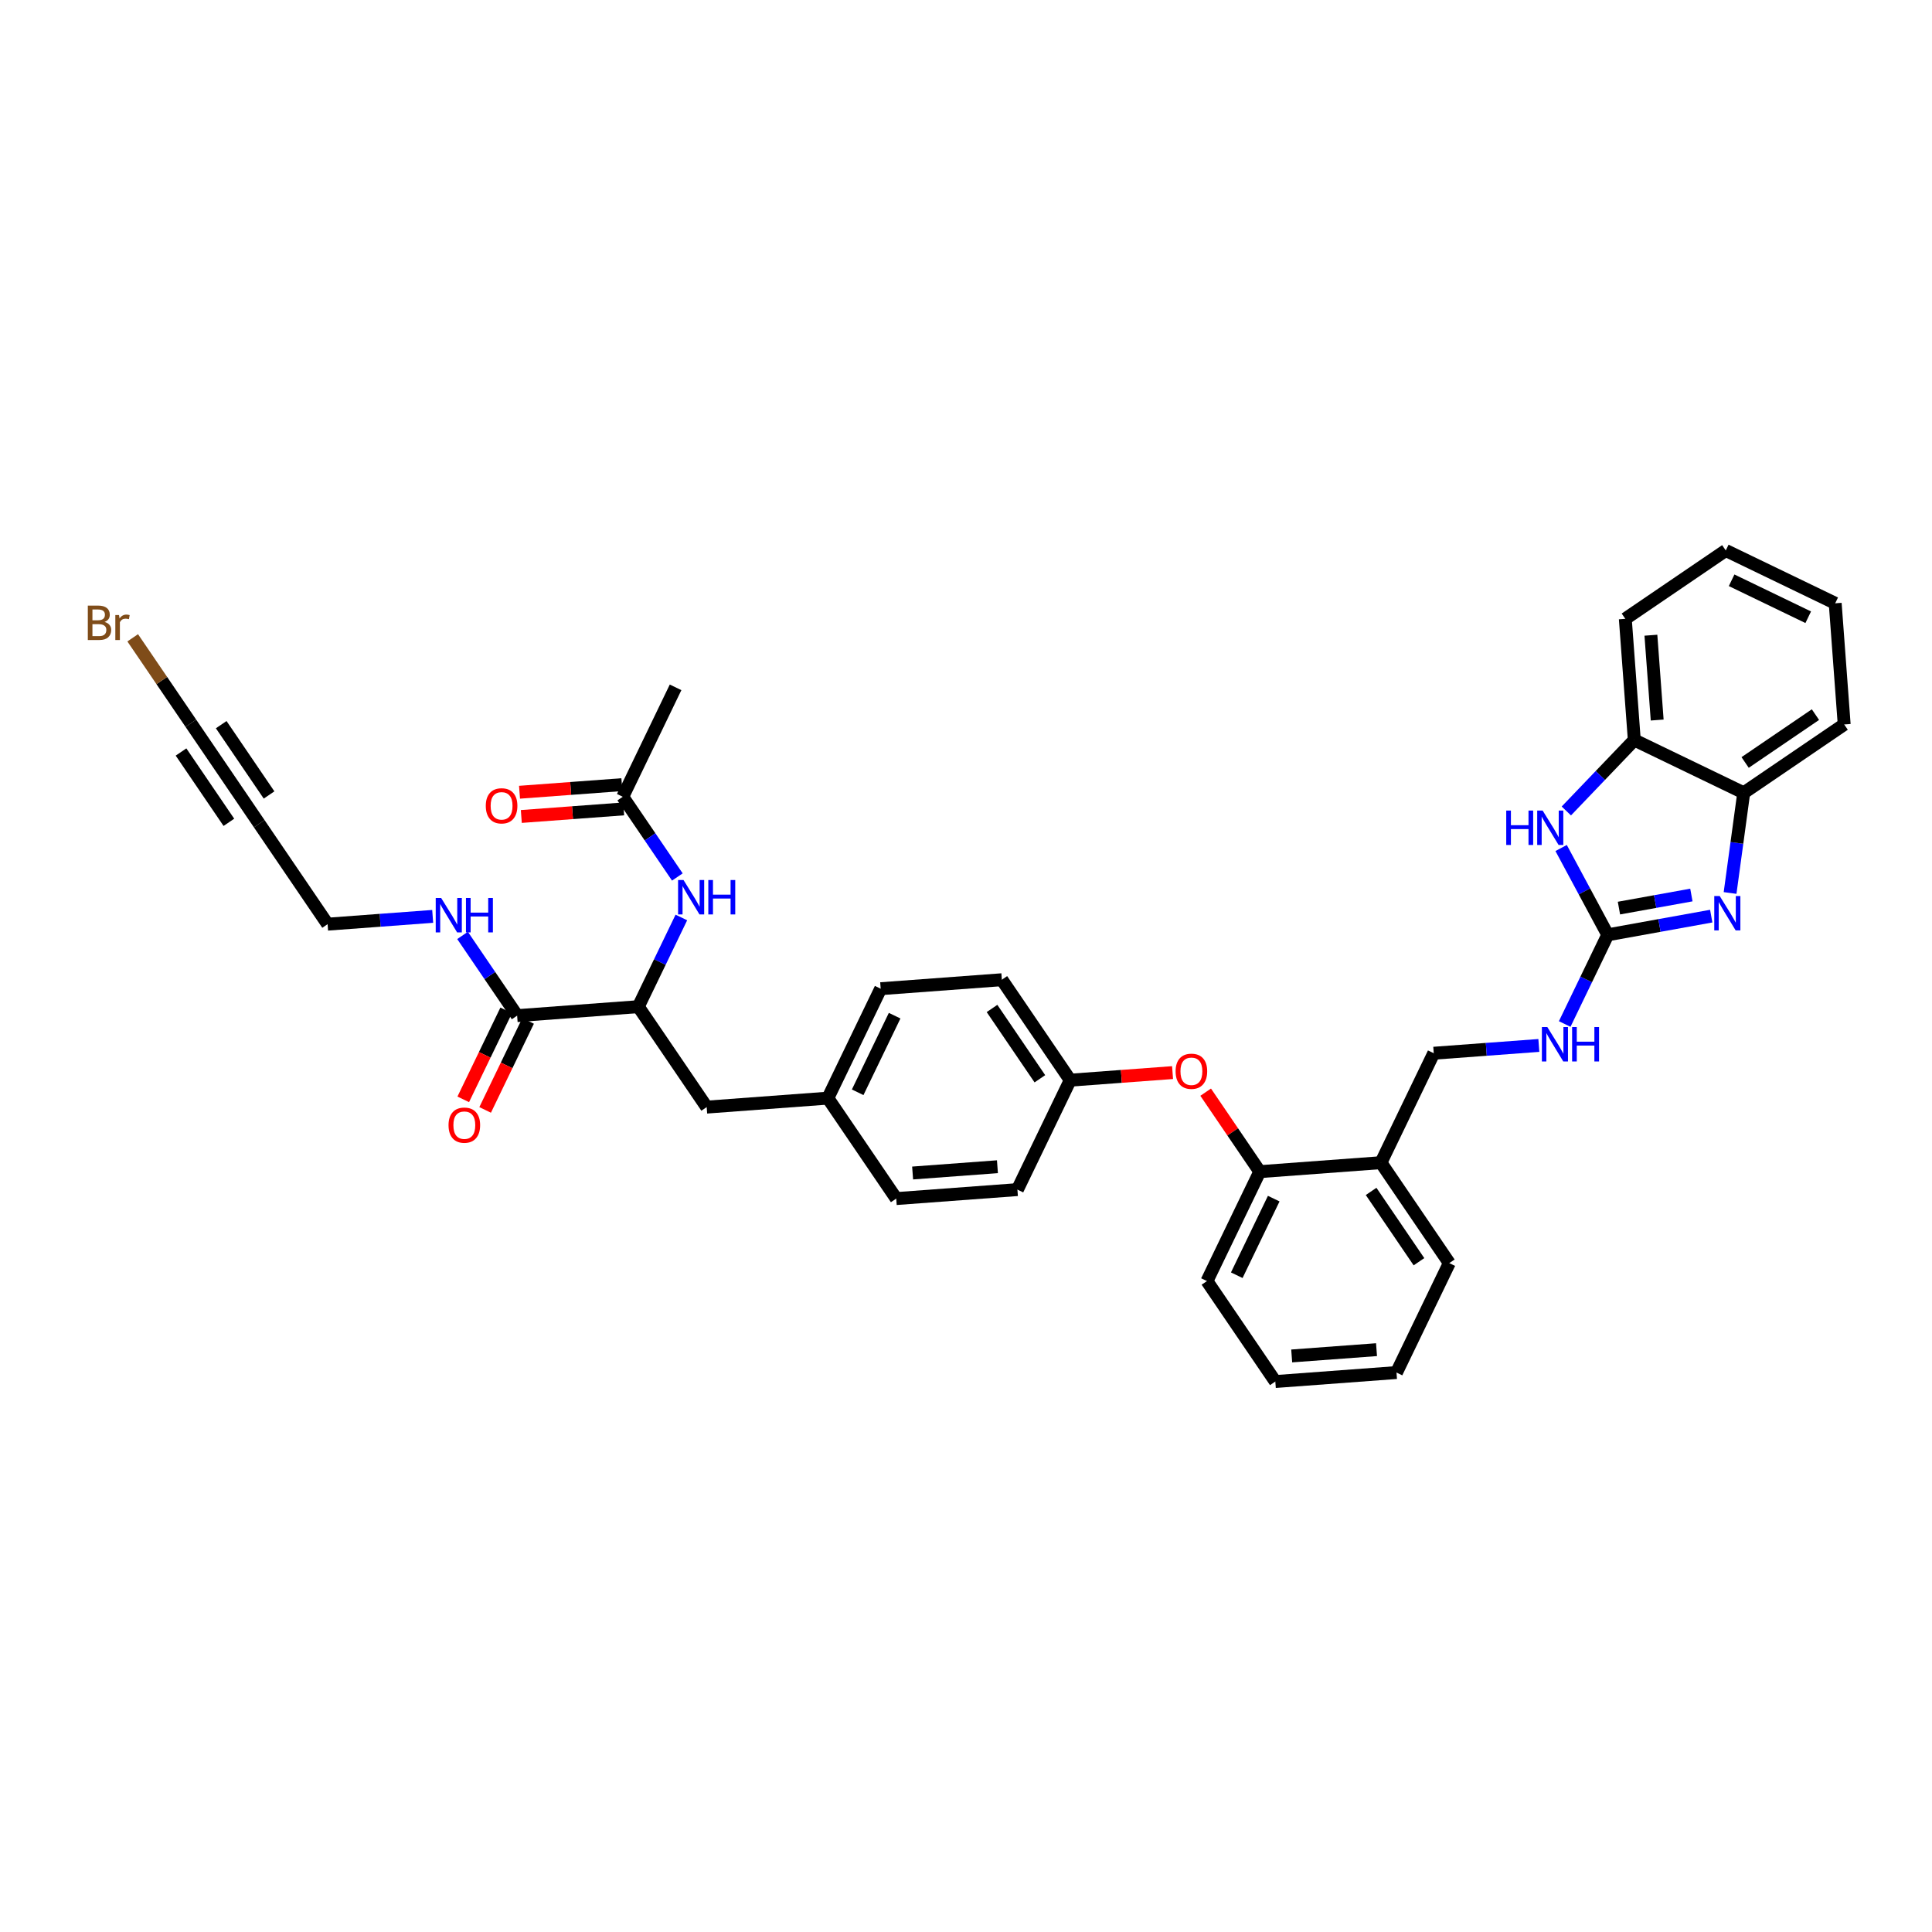 <?xml version='1.0' encoding='iso-8859-1'?>
<svg version='1.1' baseProfile='full'
              xmlns='http://www.w3.org/2000/svg'
                      xmlns:rdkit='http://www.rdkit.org/xml'
                      xmlns:xlink='http://www.w3.org/1999/xlink'
                  xml:space='preserve'
width='300px' height='300px' viewBox='0 0 300 300'>
<!-- END OF HEADER -->
<rect style='opacity:1.0;fill:#FFFFFF;stroke:none' width='300' height='300' x='0' y='0'> </rect>
<rect style='opacity:1.0;fill:#FFFFFF;stroke:none' width='300' height='300' x='0' y='0'> </rect>
<path class='bond-0 atom-0 atom-1' d='M 104.903,106.73 L 96.703,123.723' style='fill:none;fill-rule:evenodd;stroke:#000000;stroke-width:2.0px;stroke-linecap:butt;stroke-linejoin:miter;stroke-opacity:1' />
<path class='bond-1 atom-1 atom-2' d='M 96.563,121.841 L 88.617,122.43' style='fill:none;fill-rule:evenodd;stroke:#000000;stroke-width:2.0px;stroke-linecap:butt;stroke-linejoin:miter;stroke-opacity:1' />
<path class='bond-1 atom-1 atom-2' d='M 88.617,122.43 L 80.671,123.019' style='fill:none;fill-rule:evenodd;stroke:#FF0000;stroke-width:2.0px;stroke-linecap:butt;stroke-linejoin:miter;stroke-opacity:1' />
<path class='bond-1 atom-1 atom-2' d='M 96.842,125.605 L 88.896,126.194' style='fill:none;fill-rule:evenodd;stroke:#000000;stroke-width:2.0px;stroke-linecap:butt;stroke-linejoin:miter;stroke-opacity:1' />
<path class='bond-1 atom-1 atom-2' d='M 88.896,126.194 L 80.95,126.782' style='fill:none;fill-rule:evenodd;stroke:#FF0000;stroke-width:2.0px;stroke-linecap:butt;stroke-linejoin:miter;stroke-opacity:1' />
<path class='bond-2 atom-1 atom-3' d='M 96.703,123.723 L 100.941,129.95' style='fill:none;fill-rule:evenodd;stroke:#000000;stroke-width:2.0px;stroke-linecap:butt;stroke-linejoin:miter;stroke-opacity:1' />
<path class='bond-2 atom-1 atom-3' d='M 100.941,129.95 L 105.179,136.178' style='fill:none;fill-rule:evenodd;stroke:#0000FF;stroke-width:2.0px;stroke-linecap:butt;stroke-linejoin:miter;stroke-opacity:1' />
<path class='bond-3 atom-3 atom-4' d='M 105.801,142.465 L 102.46,149.389' style='fill:none;fill-rule:evenodd;stroke:#0000FF;stroke-width:2.0px;stroke-linecap:butt;stroke-linejoin:miter;stroke-opacity:1' />
<path class='bond-3 atom-3 atom-4' d='M 102.46,149.389 L 99.118,156.314' style='fill:none;fill-rule:evenodd;stroke:#000000;stroke-width:2.0px;stroke-linecap:butt;stroke-linejoin:miter;stroke-opacity:1' />
<path class='bond-4 atom-4 atom-5' d='M 99.118,156.314 L 109.734,171.912' style='fill:none;fill-rule:evenodd;stroke:#000000;stroke-width:2.0px;stroke-linecap:butt;stroke-linejoin:miter;stroke-opacity:1' />
<path class='bond-29 atom-4 atom-30' d='M 99.118,156.314 L 80.301,157.709' style='fill:none;fill-rule:evenodd;stroke:#000000;stroke-width:2.0px;stroke-linecap:butt;stroke-linejoin:miter;stroke-opacity:1' />
<path class='bond-5 atom-5 atom-6' d='M 109.734,171.912 L 128.55,170.518' style='fill:none;fill-rule:evenodd;stroke:#000000;stroke-width:2.0px;stroke-linecap:butt;stroke-linejoin:miter;stroke-opacity:1' />
<path class='bond-6 atom-6 atom-7' d='M 128.55,170.518 L 136.751,153.525' style='fill:none;fill-rule:evenodd;stroke:#000000;stroke-width:2.0px;stroke-linecap:butt;stroke-linejoin:miter;stroke-opacity:1' />
<path class='bond-6 atom-6 atom-7' d='M 133.179,169.609 L 138.919,157.714' style='fill:none;fill-rule:evenodd;stroke:#000000;stroke-width:2.0px;stroke-linecap:butt;stroke-linejoin:miter;stroke-opacity:1' />
<path class='bond-36 atom-29 atom-6' d='M 139.166,186.116 L 128.55,170.518' style='fill:none;fill-rule:evenodd;stroke:#000000;stroke-width:2.0px;stroke-linecap:butt;stroke-linejoin:miter;stroke-opacity:1' />
<path class='bond-7 atom-7 atom-8' d='M 136.751,153.525 L 155.567,152.131' style='fill:none;fill-rule:evenodd;stroke:#000000;stroke-width:2.0px;stroke-linecap:butt;stroke-linejoin:miter;stroke-opacity:1' />
<path class='bond-8 atom-8 atom-9' d='M 155.567,152.131 L 166.183,167.729' style='fill:none;fill-rule:evenodd;stroke:#000000;stroke-width:2.0px;stroke-linecap:butt;stroke-linejoin:miter;stroke-opacity:1' />
<path class='bond-8 atom-8 atom-9' d='M 154.04,156.594 L 161.471,167.512' style='fill:none;fill-rule:evenodd;stroke:#000000;stroke-width:2.0px;stroke-linecap:butt;stroke-linejoin:miter;stroke-opacity:1' />
<path class='bond-9 atom-9 atom-10' d='M 166.183,167.729 L 174.129,167.14' style='fill:none;fill-rule:evenodd;stroke:#000000;stroke-width:2.0px;stroke-linecap:butt;stroke-linejoin:miter;stroke-opacity:1' />
<path class='bond-9 atom-9 atom-10' d='M 174.129,167.14 L 182.075,166.551' style='fill:none;fill-rule:evenodd;stroke:#FF0000;stroke-width:2.0px;stroke-linecap:butt;stroke-linejoin:miter;stroke-opacity:1' />
<path class='bond-27 atom-9 atom-28' d='M 166.183,167.729 L 157.983,184.722' style='fill:none;fill-rule:evenodd;stroke:#000000;stroke-width:2.0px;stroke-linecap:butt;stroke-linejoin:miter;stroke-opacity:1' />
<path class='bond-10 atom-10 atom-11' d='M 187.216,169.591 L 191.416,175.762' style='fill:none;fill-rule:evenodd;stroke:#FF0000;stroke-width:2.0px;stroke-linecap:butt;stroke-linejoin:miter;stroke-opacity:1' />
<path class='bond-10 atom-10 atom-11' d='M 191.416,175.762 L 195.616,181.933' style='fill:none;fill-rule:evenodd;stroke:#000000;stroke-width:2.0px;stroke-linecap:butt;stroke-linejoin:miter;stroke-opacity:1' />
<path class='bond-11 atom-11 atom-12' d='M 195.616,181.933 L 187.415,198.925' style='fill:none;fill-rule:evenodd;stroke:#000000;stroke-width:2.0px;stroke-linecap:butt;stroke-linejoin:miter;stroke-opacity:1' />
<path class='bond-11 atom-11 atom-12' d='M 197.784,186.122 L 192.044,198.017' style='fill:none;fill-rule:evenodd;stroke:#000000;stroke-width:2.0px;stroke-linecap:butt;stroke-linejoin:miter;stroke-opacity:1' />
<path class='bond-37 atom-16 atom-11' d='M 214.432,180.538 L 195.616,181.933' style='fill:none;fill-rule:evenodd;stroke:#000000;stroke-width:2.0px;stroke-linecap:butt;stroke-linejoin:miter;stroke-opacity:1' />
<path class='bond-12 atom-12 atom-13' d='M 187.415,198.925 L 198.031,214.524' style='fill:none;fill-rule:evenodd;stroke:#000000;stroke-width:2.0px;stroke-linecap:butt;stroke-linejoin:miter;stroke-opacity:1' />
<path class='bond-13 atom-13 atom-14' d='M 198.031,214.524 L 216.847,213.129' style='fill:none;fill-rule:evenodd;stroke:#000000;stroke-width:2.0px;stroke-linecap:butt;stroke-linejoin:miter;stroke-opacity:1' />
<path class='bond-13 atom-13 atom-14' d='M 200.574,210.551 L 213.746,209.575' style='fill:none;fill-rule:evenodd;stroke:#000000;stroke-width:2.0px;stroke-linecap:butt;stroke-linejoin:miter;stroke-opacity:1' />
<path class='bond-14 atom-14 atom-15' d='M 216.847,213.129 L 225.048,196.136' style='fill:none;fill-rule:evenodd;stroke:#000000;stroke-width:2.0px;stroke-linecap:butt;stroke-linejoin:miter;stroke-opacity:1' />
<path class='bond-15 atom-15 atom-16' d='M 225.048,196.136 L 214.432,180.538' style='fill:none;fill-rule:evenodd;stroke:#000000;stroke-width:2.0px;stroke-linecap:butt;stroke-linejoin:miter;stroke-opacity:1' />
<path class='bond-15 atom-15 atom-16' d='M 220.336,195.92 L 212.905,185.001' style='fill:none;fill-rule:evenodd;stroke:#000000;stroke-width:2.0px;stroke-linecap:butt;stroke-linejoin:miter;stroke-opacity:1' />
<path class='bond-16 atom-16 atom-17' d='M 214.432,180.538 L 222.633,163.545' style='fill:none;fill-rule:evenodd;stroke:#000000;stroke-width:2.0px;stroke-linecap:butt;stroke-linejoin:miter;stroke-opacity:1' />
<path class='bond-17 atom-17 atom-18' d='M 222.633,163.545 L 230.792,162.941' style='fill:none;fill-rule:evenodd;stroke:#000000;stroke-width:2.0px;stroke-linecap:butt;stroke-linejoin:miter;stroke-opacity:1' />
<path class='bond-17 atom-17 atom-18' d='M 230.792,162.941 L 238.951,162.336' style='fill:none;fill-rule:evenodd;stroke:#0000FF;stroke-width:2.0px;stroke-linecap:butt;stroke-linejoin:miter;stroke-opacity:1' />
<path class='bond-18 atom-18 atom-19' d='M 242.966,159.007 L 246.308,152.083' style='fill:none;fill-rule:evenodd;stroke:#0000FF;stroke-width:2.0px;stroke-linecap:butt;stroke-linejoin:miter;stroke-opacity:1' />
<path class='bond-18 atom-18 atom-19' d='M 246.308,152.083 L 249.65,145.158' style='fill:none;fill-rule:evenodd;stroke:#000000;stroke-width:2.0px;stroke-linecap:butt;stroke-linejoin:miter;stroke-opacity:1' />
<path class='bond-19 atom-19 atom-20' d='M 249.65,145.158 L 257.684,143.707' style='fill:none;fill-rule:evenodd;stroke:#000000;stroke-width:2.0px;stroke-linecap:butt;stroke-linejoin:miter;stroke-opacity:1' />
<path class='bond-19 atom-19 atom-20' d='M 257.684,143.707 L 265.719,142.256' style='fill:none;fill-rule:evenodd;stroke:#0000FF;stroke-width:2.0px;stroke-linecap:butt;stroke-linejoin:miter;stroke-opacity:1' />
<path class='bond-19 atom-19 atom-20' d='M 251.389,141.009 L 257.014,139.993' style='fill:none;fill-rule:evenodd;stroke:#000000;stroke-width:2.0px;stroke-linecap:butt;stroke-linejoin:miter;stroke-opacity:1' />
<path class='bond-19 atom-19 atom-20' d='M 257.014,139.993 L 262.638,138.977' style='fill:none;fill-rule:evenodd;stroke:#0000FF;stroke-width:2.0px;stroke-linecap:butt;stroke-linejoin:miter;stroke-opacity:1' />
<path class='bond-38 atom-27 atom-19' d='M 242.411,131.679 L 246.03,138.419' style='fill:none;fill-rule:evenodd;stroke:#0000FF;stroke-width:2.0px;stroke-linecap:butt;stroke-linejoin:miter;stroke-opacity:1' />
<path class='bond-38 atom-27 atom-19' d='M 246.03,138.419 L 249.65,145.158' style='fill:none;fill-rule:evenodd;stroke:#000000;stroke-width:2.0px;stroke-linecap:butt;stroke-linejoin:miter;stroke-opacity:1' />
<path class='bond-20 atom-20 atom-21' d='M 268.646,138.661 L 269.706,130.885' style='fill:none;fill-rule:evenodd;stroke:#0000FF;stroke-width:2.0px;stroke-linecap:butt;stroke-linejoin:miter;stroke-opacity:1' />
<path class='bond-20 atom-20 atom-21' d='M 269.706,130.885 L 270.765,123.109' style='fill:none;fill-rule:evenodd;stroke:#000000;stroke-width:2.0px;stroke-linecap:butt;stroke-linejoin:miter;stroke-opacity:1' />
<path class='bond-21 atom-21 atom-22' d='M 270.765,123.109 L 286.364,112.493' style='fill:none;fill-rule:evenodd;stroke:#000000;stroke-width:2.0px;stroke-linecap:butt;stroke-linejoin:miter;stroke-opacity:1' />
<path class='bond-21 atom-21 atom-22' d='M 270.982,118.397 L 281.901,110.966' style='fill:none;fill-rule:evenodd;stroke:#000000;stroke-width:2.0px;stroke-linecap:butt;stroke-linejoin:miter;stroke-opacity:1' />
<path class='bond-39 atom-26 atom-21' d='M 253.773,114.909 L 270.765,123.109' style='fill:none;fill-rule:evenodd;stroke:#000000;stroke-width:2.0px;stroke-linecap:butt;stroke-linejoin:miter;stroke-opacity:1' />
<path class='bond-22 atom-22 atom-23' d='M 286.364,112.493 L 284.969,93.677' style='fill:none;fill-rule:evenodd;stroke:#000000;stroke-width:2.0px;stroke-linecap:butt;stroke-linejoin:miter;stroke-opacity:1' />
<path class='bond-23 atom-23 atom-24' d='M 284.969,93.677 L 267.976,85.476' style='fill:none;fill-rule:evenodd;stroke:#000000;stroke-width:2.0px;stroke-linecap:butt;stroke-linejoin:miter;stroke-opacity:1' />
<path class='bond-23 atom-23 atom-24' d='M 280.78,95.845 L 268.885,90.105' style='fill:none;fill-rule:evenodd;stroke:#000000;stroke-width:2.0px;stroke-linecap:butt;stroke-linejoin:miter;stroke-opacity:1' />
<path class='bond-24 atom-24 atom-25' d='M 267.976,85.476 L 252.378,96.092' style='fill:none;fill-rule:evenodd;stroke:#000000;stroke-width:2.0px;stroke-linecap:butt;stroke-linejoin:miter;stroke-opacity:1' />
<path class='bond-25 atom-25 atom-26' d='M 252.378,96.092 L 253.773,114.909' style='fill:none;fill-rule:evenodd;stroke:#000000;stroke-width:2.0px;stroke-linecap:butt;stroke-linejoin:miter;stroke-opacity:1' />
<path class='bond-25 atom-25 atom-26' d='M 256.351,98.636 L 257.327,111.807' style='fill:none;fill-rule:evenodd;stroke:#000000;stroke-width:2.0px;stroke-linecap:butt;stroke-linejoin:miter;stroke-opacity:1' />
<path class='bond-26 atom-26 atom-27' d='M 253.773,114.909 L 248.496,120.418' style='fill:none;fill-rule:evenodd;stroke:#000000;stroke-width:2.0px;stroke-linecap:butt;stroke-linejoin:miter;stroke-opacity:1' />
<path class='bond-26 atom-26 atom-27' d='M 248.496,120.418 L 243.22,125.927' style='fill:none;fill-rule:evenodd;stroke:#0000FF;stroke-width:2.0px;stroke-linecap:butt;stroke-linejoin:miter;stroke-opacity:1' />
<path class='bond-28 atom-28 atom-29' d='M 157.983,184.722 L 139.166,186.116' style='fill:none;fill-rule:evenodd;stroke:#000000;stroke-width:2.0px;stroke-linecap:butt;stroke-linejoin:miter;stroke-opacity:1' />
<path class='bond-28 atom-28 atom-29' d='M 154.881,181.168 L 141.71,182.144' style='fill:none;fill-rule:evenodd;stroke:#000000;stroke-width:2.0px;stroke-linecap:butt;stroke-linejoin:miter;stroke-opacity:1' />
<path class='bond-30 atom-30 atom-31' d='M 78.602,156.889 L 75.268,163.798' style='fill:none;fill-rule:evenodd;stroke:#000000;stroke-width:2.0px;stroke-linecap:butt;stroke-linejoin:miter;stroke-opacity:1' />
<path class='bond-30 atom-30 atom-31' d='M 75.268,163.798 L 71.933,170.708' style='fill:none;fill-rule:evenodd;stroke:#FF0000;stroke-width:2.0px;stroke-linecap:butt;stroke-linejoin:miter;stroke-opacity:1' />
<path class='bond-30 atom-30 atom-31' d='M 82.001,158.529 L 78.666,165.438' style='fill:none;fill-rule:evenodd;stroke:#000000;stroke-width:2.0px;stroke-linecap:butt;stroke-linejoin:miter;stroke-opacity:1' />
<path class='bond-30 atom-30 atom-31' d='M 78.666,165.438 L 75.332,172.348' style='fill:none;fill-rule:evenodd;stroke:#FF0000;stroke-width:2.0px;stroke-linecap:butt;stroke-linejoin:miter;stroke-opacity:1' />
<path class='bond-31 atom-30 atom-32' d='M 80.301,157.709 L 76.063,151.481' style='fill:none;fill-rule:evenodd;stroke:#000000;stroke-width:2.0px;stroke-linecap:butt;stroke-linejoin:miter;stroke-opacity:1' />
<path class='bond-31 atom-30 atom-32' d='M 76.063,151.481 L 71.825,145.254' style='fill:none;fill-rule:evenodd;stroke:#0000FF;stroke-width:2.0px;stroke-linecap:butt;stroke-linejoin:miter;stroke-opacity:1' />
<path class='bond-32 atom-32 atom-33' d='M 67.187,142.295 L 59.028,142.9' style='fill:none;fill-rule:evenodd;stroke:#0000FF;stroke-width:2.0px;stroke-linecap:butt;stroke-linejoin:miter;stroke-opacity:1' />
<path class='bond-32 atom-32 atom-33' d='M 59.028,142.9 L 50.869,143.505' style='fill:none;fill-rule:evenodd;stroke:#000000;stroke-width:2.0px;stroke-linecap:butt;stroke-linejoin:miter;stroke-opacity:1' />
<path class='bond-33 atom-33 atom-34' d='M 50.869,143.505 L 40.253,127.907' style='fill:none;fill-rule:evenodd;stroke:#000000;stroke-width:2.0px;stroke-linecap:butt;stroke-linejoin:miter;stroke-opacity:1' />
<path class='bond-34 atom-34 atom-35' d='M 40.253,127.907 L 29.637,112.308' style='fill:none;fill-rule:evenodd;stroke:#000000;stroke-width:2.0px;stroke-linecap:butt;stroke-linejoin:miter;stroke-opacity:1' />
<path class='bond-34 atom-34 atom-35' d='M 41.78,123.444 L 34.349,112.525' style='fill:none;fill-rule:evenodd;stroke:#000000;stroke-width:2.0px;stroke-linecap:butt;stroke-linejoin:miter;stroke-opacity:1' />
<path class='bond-34 atom-34 atom-35' d='M 35.541,127.69 L 28.11,116.771' style='fill:none;fill-rule:evenodd;stroke:#000000;stroke-width:2.0px;stroke-linecap:butt;stroke-linejoin:miter;stroke-opacity:1' />
<path class='bond-35 atom-35 atom-36' d='M 29.637,112.308 L 25.122,105.673' style='fill:none;fill-rule:evenodd;stroke:#000000;stroke-width:2.0px;stroke-linecap:butt;stroke-linejoin:miter;stroke-opacity:1' />
<path class='bond-35 atom-35 atom-36' d='M 25.122,105.673 L 20.606,99.039' style='fill:none;fill-rule:evenodd;stroke:#7F4C19;stroke-width:2.0px;stroke-linecap:butt;stroke-linejoin:miter;stroke-opacity:1' />
<path  class='atom-2' d='M 75.433 125.133
Q 75.433 123.85, 76.067 123.133
Q 76.701 122.416, 77.886 122.416
Q 79.071 122.416, 79.705 123.133
Q 80.339 123.85, 80.339 125.133
Q 80.339 126.431, 79.697 127.17
Q 79.056 127.902, 77.886 127.902
Q 76.709 127.902, 76.067 127.17
Q 75.433 126.438, 75.433 125.133
M 77.886 127.299
Q 78.701 127.299, 79.139 126.755
Q 79.584 126.204, 79.584 125.133
Q 79.584 124.084, 79.139 123.555
Q 78.701 123.019, 77.886 123.019
Q 77.071 123.019, 76.626 123.548
Q 76.188 124.076, 76.188 125.133
Q 76.188 126.212, 76.626 126.755
Q 77.071 127.299, 77.886 127.299
' fill='#FF0000'/>
<path  class='atom-3' d='M 106.137 136.65
L 107.888 139.48
Q 108.062 139.759, 108.341 140.265
Q 108.62 140.77, 108.635 140.801
L 108.635 136.65
L 109.345 136.65
L 109.345 141.993
L 108.613 141.993
L 106.734 138.899
Q 106.515 138.536, 106.281 138.121
Q 106.054 137.706, 105.986 137.578
L 105.986 141.993
L 105.292 141.993
L 105.292 136.65
L 106.137 136.65
' fill='#0000FF'/>
<path  class='atom-3' d='M 109.986 136.65
L 110.711 136.65
L 110.711 138.921
L 113.443 138.921
L 113.443 136.65
L 114.168 136.65
L 114.168 141.993
L 113.443 141.993
L 113.443 139.525
L 110.711 139.525
L 110.711 141.993
L 109.986 141.993
L 109.986 136.65
' fill='#0000FF'/>
<path  class='atom-10' d='M 182.547 166.349
Q 182.547 165.066, 183.181 164.349
Q 183.815 163.632, 185 163.632
Q 186.185 163.632, 186.819 164.349
Q 187.452 165.066, 187.452 166.349
Q 187.452 167.648, 186.811 168.387
Q 186.169 169.119, 185 169.119
Q 183.822 169.119, 183.181 168.387
Q 182.547 167.655, 182.547 166.349
M 185 168.516
Q 185.815 168.516, 186.252 167.972
Q 186.698 167.421, 186.698 166.349
Q 186.698 165.3, 186.252 164.772
Q 185.815 164.236, 185 164.236
Q 184.185 164.236, 183.739 164.765
Q 183.302 165.293, 183.302 166.349
Q 183.302 167.429, 183.739 167.972
Q 184.185 168.516, 185 168.516
' fill='#FF0000'/>
<path  class='atom-18' d='M 240.268 159.479
L 242.019 162.309
Q 242.192 162.589, 242.472 163.094
Q 242.751 163.6, 242.766 163.63
L 242.766 159.479
L 243.475 159.479
L 243.475 164.823
L 242.743 164.823
L 240.864 161.728
Q 240.645 161.366, 240.411 160.951
Q 240.185 160.536, 240.117 160.407
L 240.117 164.823
L 239.423 164.823
L 239.423 159.479
L 240.268 159.479
' fill='#0000FF'/>
<path  class='atom-18' d='M 244.117 159.479
L 244.842 159.479
L 244.842 161.751
L 247.574 161.751
L 247.574 159.479
L 248.298 159.479
L 248.298 164.823
L 247.574 164.823
L 247.574 162.355
L 244.842 162.355
L 244.842 164.823
L 244.117 164.823
L 244.117 159.479
' fill='#0000FF'/>
<path  class='atom-20' d='M 267.036 139.133
L 268.787 141.963
Q 268.961 142.242, 269.24 142.748
Q 269.519 143.253, 269.534 143.284
L 269.534 139.133
L 270.244 139.133
L 270.244 144.476
L 269.512 144.476
L 267.632 141.382
Q 267.413 141.019, 267.179 140.604
Q 266.953 140.189, 266.885 140.061
L 266.885 144.476
L 266.191 144.476
L 266.191 139.133
L 267.036 139.133
' fill='#0000FF'/>
<path  class='atom-27' d='M 233.888 125.864
L 234.613 125.864
L 234.613 128.136
L 237.345 128.136
L 237.345 125.864
L 238.069 125.864
L 238.069 131.207
L 237.345 131.207
L 237.345 128.739
L 234.613 128.739
L 234.613 131.207
L 233.888 131.207
L 233.888 125.864
' fill='#0000FF'/>
<path  class='atom-27' d='M 239.541 125.864
L 241.292 128.694
Q 241.466 128.973, 241.745 129.479
Q 242.024 129.985, 242.039 130.015
L 242.039 125.864
L 242.749 125.864
L 242.749 131.207
L 242.017 131.207
L 240.137 128.113
Q 239.919 127.751, 239.685 127.336
Q 239.458 126.92, 239.39 126.792
L 239.39 131.207
L 238.696 131.207
L 238.696 125.864
L 239.541 125.864
' fill='#0000FF'/>
<path  class='atom-31' d='M 69.648 174.716
Q 69.648 173.433, 70.282 172.716
Q 70.916 171.999, 72.101 171.999
Q 73.286 171.999, 73.92 172.716
Q 74.554 173.433, 74.554 174.716
Q 74.554 176.015, 73.912 176.754
Q 73.271 177.486, 72.101 177.486
Q 70.924 177.486, 70.282 176.754
Q 69.648 176.022, 69.648 174.716
M 72.101 176.883
Q 72.916 176.883, 73.354 176.339
Q 73.799 175.788, 73.799 174.716
Q 73.799 173.667, 73.354 173.139
Q 72.916 172.603, 72.101 172.603
Q 71.286 172.603, 70.84 173.132
Q 70.403 173.66, 70.403 174.716
Q 70.403 175.796, 70.84 176.339
Q 71.286 176.883, 72.101 176.883
' fill='#FF0000'/>
<path  class='atom-32' d='M 68.504 139.439
L 70.255 142.269
Q 70.429 142.548, 70.708 143.054
Q 70.987 143.559, 71.002 143.59
L 71.002 139.439
L 71.712 139.439
L 71.712 144.782
L 70.98 144.782
L 69.101 141.688
Q 68.882 141.325, 68.648 140.91
Q 68.421 140.495, 68.353 140.367
L 68.353 144.782
L 67.659 144.782
L 67.659 139.439
L 68.504 139.439
' fill='#0000FF'/>
<path  class='atom-32' d='M 72.353 139.439
L 73.078 139.439
L 73.078 141.71
L 75.81 141.71
L 75.81 139.439
L 76.535 139.439
L 76.535 144.782
L 75.81 144.782
L 75.81 142.314
L 73.078 142.314
L 73.078 144.782
L 72.353 144.782
L 72.353 139.439
' fill='#0000FF'/>
<path  class='atom-36' d='M 16.233 96.574
Q 16.746 96.718, 17.002 97.034
Q 17.267 97.344, 17.267 97.804
Q 17.267 98.544, 16.791 98.967
Q 16.323 99.382, 15.433 99.382
L 13.636 99.382
L 13.636 94.038
L 15.214 94.038
Q 16.127 94.038, 16.587 94.408
Q 17.048 94.778, 17.048 95.457
Q 17.048 96.265, 16.233 96.574
M 14.353 94.642
L 14.353 96.317
L 15.214 96.317
Q 15.742 96.317, 16.014 96.106
Q 16.293 95.887, 16.293 95.457
Q 16.293 94.642, 15.214 94.642
L 14.353 94.642
M 15.433 98.778
Q 15.953 98.778, 16.233 98.529
Q 16.512 98.28, 16.512 97.804
Q 16.512 97.367, 16.202 97.148
Q 15.9 96.921, 15.319 96.921
L 14.353 96.921
L 14.353 98.778
L 15.433 98.778
' fill='#7F4C19'/>
<path  class='atom-36' d='M 18.482 95.502
L 18.565 96.038
Q 18.972 95.434, 19.636 95.434
Q 19.848 95.434, 20.134 95.51
L 20.021 96.144
Q 19.697 96.068, 19.516 96.068
Q 19.199 96.068, 18.987 96.197
Q 18.784 96.317, 18.617 96.612
L 18.617 99.382
L 17.908 99.382
L 17.908 95.502
L 18.482 95.502
' fill='#7F4C19'/>
</svg>
